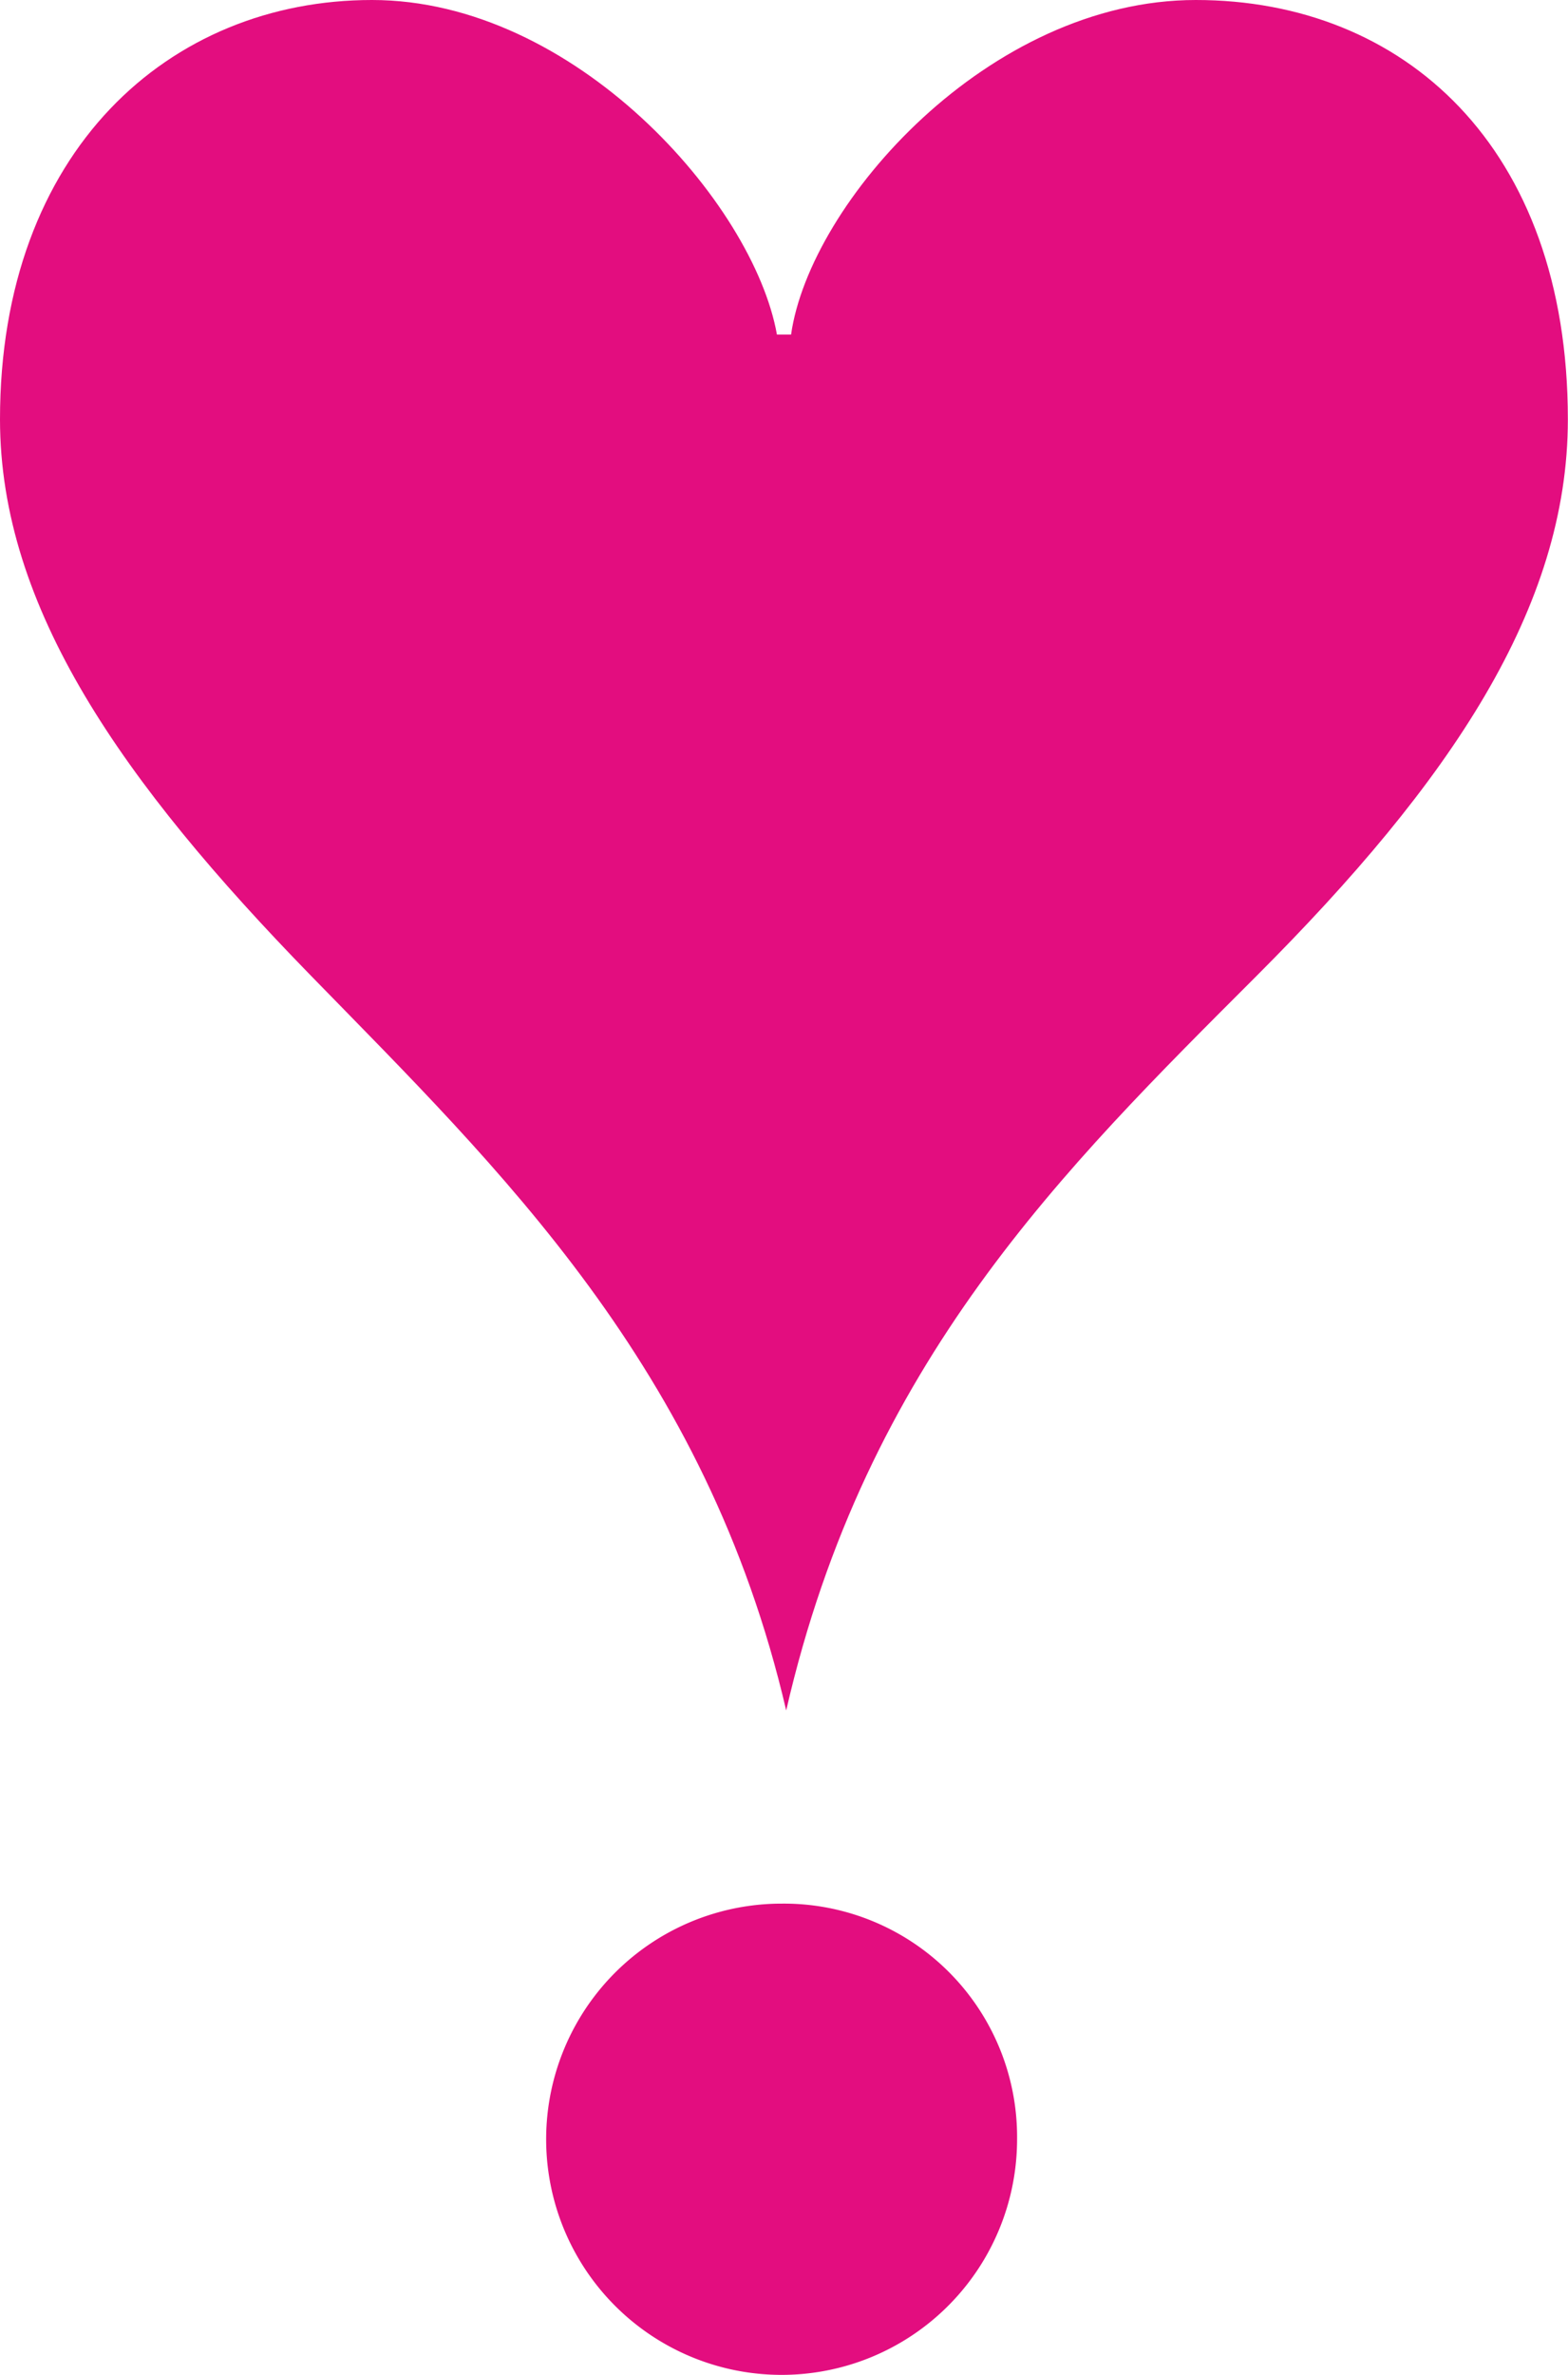 <svg xmlns="http://www.w3.org/2000/svg" version="1.1" xmlns:xlink="http://www.w3.org/1999/xlink" xmlns:svgjs="http://svgjs.dev/svgjs" width="338.29" height="512"><svg xmlns="http://www.w3.org/2000/svg" width="338.29" height="512" viewBox="0 0 338.29 512"><defs><style>.a{fill:#e30d7f;}</style></defs><path class="a" d="M170.67,72.13C174.73,43.68,213.33,0,258,0s80.26,31.49,80.26,90.41c0,40.64-25.4,78.22-67.05,119.88s-84.32,83.3-101.59,158.47h0c-17.27-74.16-62-116.82-102.6-158.47S0,131.05,0,90.41C0,32.51,36.57,0,80.25,0s82.29,43.68,87.37,72.13Z"></path><path class="a" d="M168.64,410.41a50.8,50.8,0,1,0,50.79,50.8A50.3,50.3,0,0,0,168.64,410.41Z"></path></svg><style>@media (prefers-color-scheme: light) { :root { filter: none; } }
@media (prefers-color-scheme: dark) { :root { filter: none; } }
</style></svg>